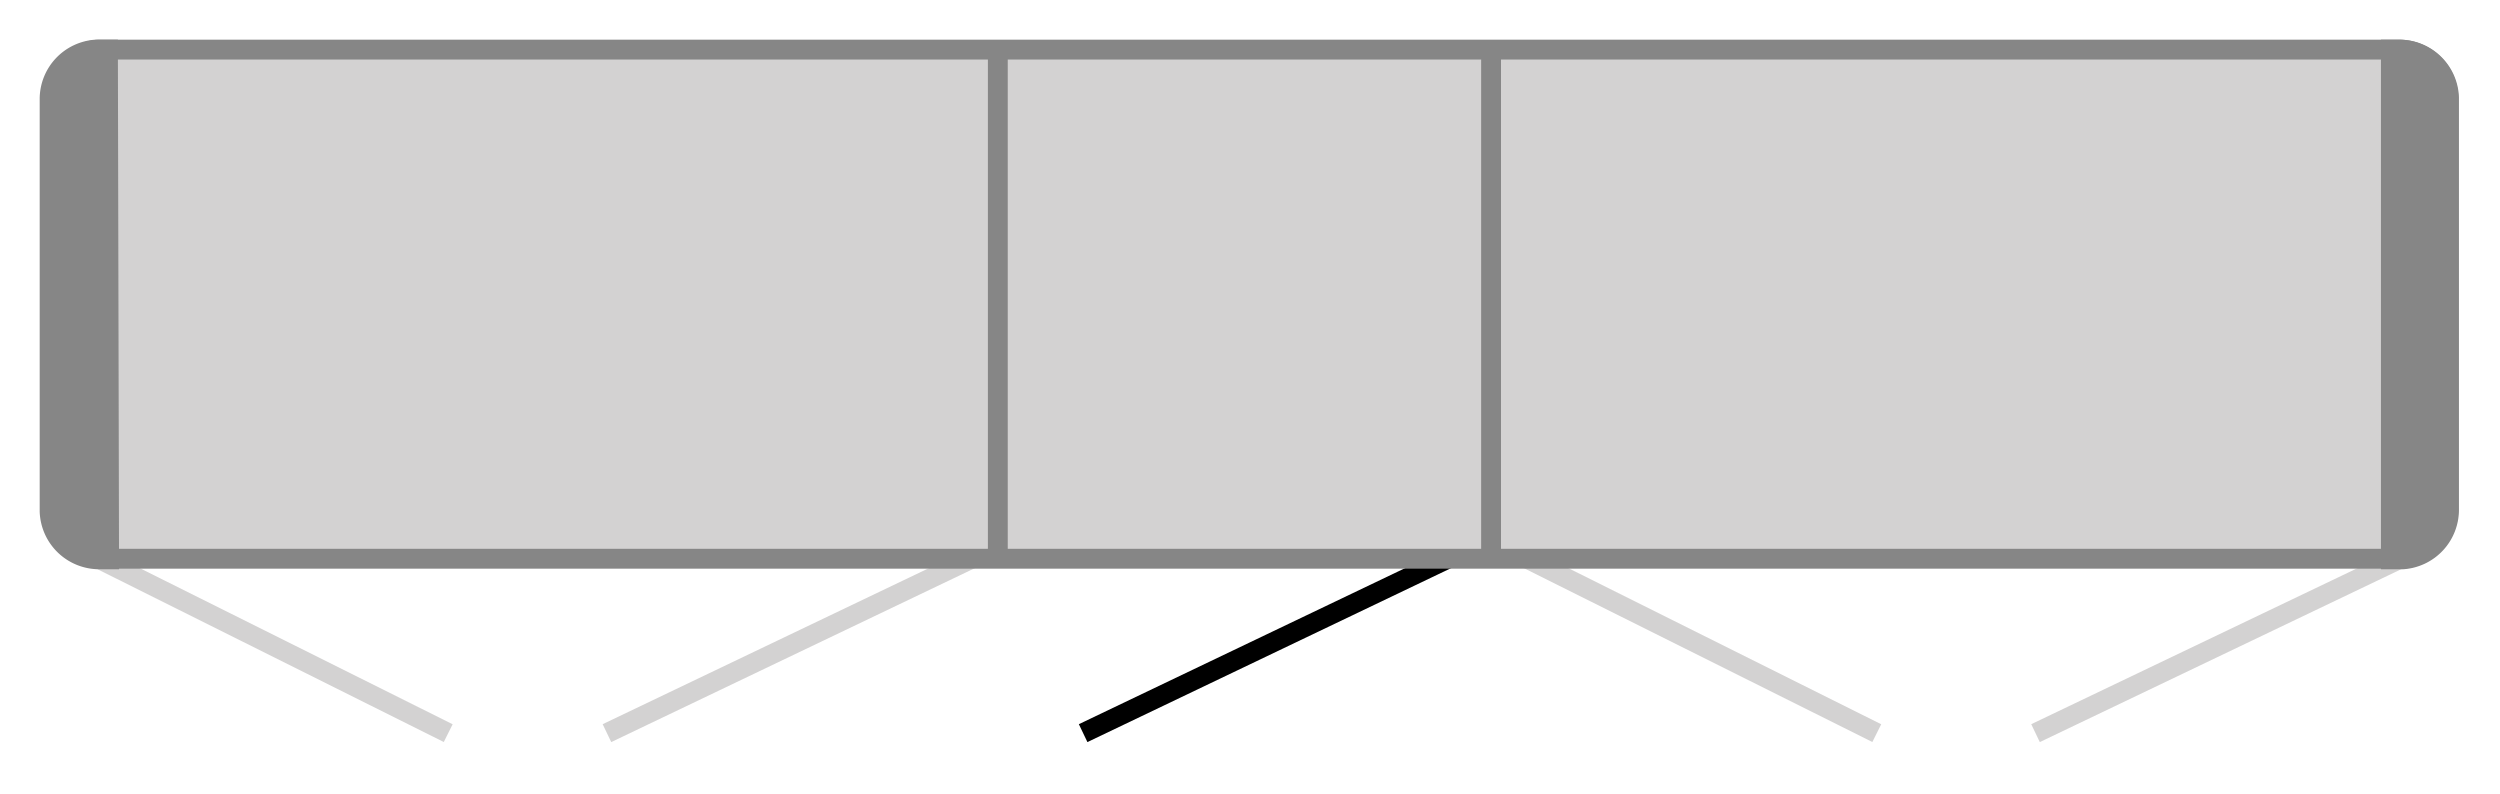 <svg id="Ebene_1" data-name="Ebene 1" xmlns="http://www.w3.org/2000/svg" viewBox="0 0 126 40">
  <defs>
    <style>
      .cls-1, .cls-2, .cls-5 {
        fill: none;
        stroke-miterlimit: 10;
      }

      .cls-1 {
        stroke: #d3d2d2;
      }

      .cls-2 {
        stroke: #000;
      }

      .cls-3 {
        fill: #d3d2d2;
      }

      .cls-4 {
        fill: #868686;
      }

      .cls-5 {
        stroke: #868686;
      }
    </style>
  </defs>
  <title>Piktos_Drehtueren_aufdoppelungen</title>
  <g>
    <line class="cls-1" x1="3.55" y1="27.45" x2="22.59" y2="36.95"/>
    <line class="cls-1" x1="50.45" y1="27.45" x2="30.59" y2="36.95"/>
    <line class="cls-2" x1="74.45" y1="27.45" x2="54.59" y2="36.95"/>
    <line class="cls-1" x1="75.55" y1="27.45" x2="94.59" y2="36.95"/>
    <line class="cls-1" x1="122.45" y1="27.45" x2="102.59" y2="36.95"/>
    <g>
      <path class="cls-3" d="M5,28.16a2.47,2.47,0,0,1-2.44-2.43V5A2.48,2.48,0,0,1,4.92,2.46H121a2.47,2.47,0,0,1,2.44,2.43V25.66a2.48,2.48,0,0,1-2.32,2.49Z"/>
      <path class="cls-4" d="M4.93,3H121a2,2,0,0,1,1.94,1.91V25.66a2,2,0,0,1-1.83,2H5a2,2,0,0,1-1.94-1.91V5A2,2,0,0,1,4.93,3m0-1a3,3,0,0,0-2.8,3V25.75A3,3,0,0,0,5,28.66H121.1a3,3,0,0,0,2.8-3V4.87A3,3,0,0,0,121,2Z"/>
    </g>
    <line class="cls-5" x1="75.15" y1="2.48" x2="75.15" y2="28.41"/>
    <line class="cls-5" x1="50.29" y1="2.48" x2="50.29" y2="28.41"/>
  </g>
  <path class="cls-4" d="M5.94,2H4.8A3,3,0,0,0,2,5V25.78A3,3,0,0,0,5,28.69h1Z"/>
  <path class="cls-4" d="M120,28.69h1.13a3,3,0,0,0,2.8-3V4.91A3,3,0,0,0,121,2h-1Z"/>
</svg>
